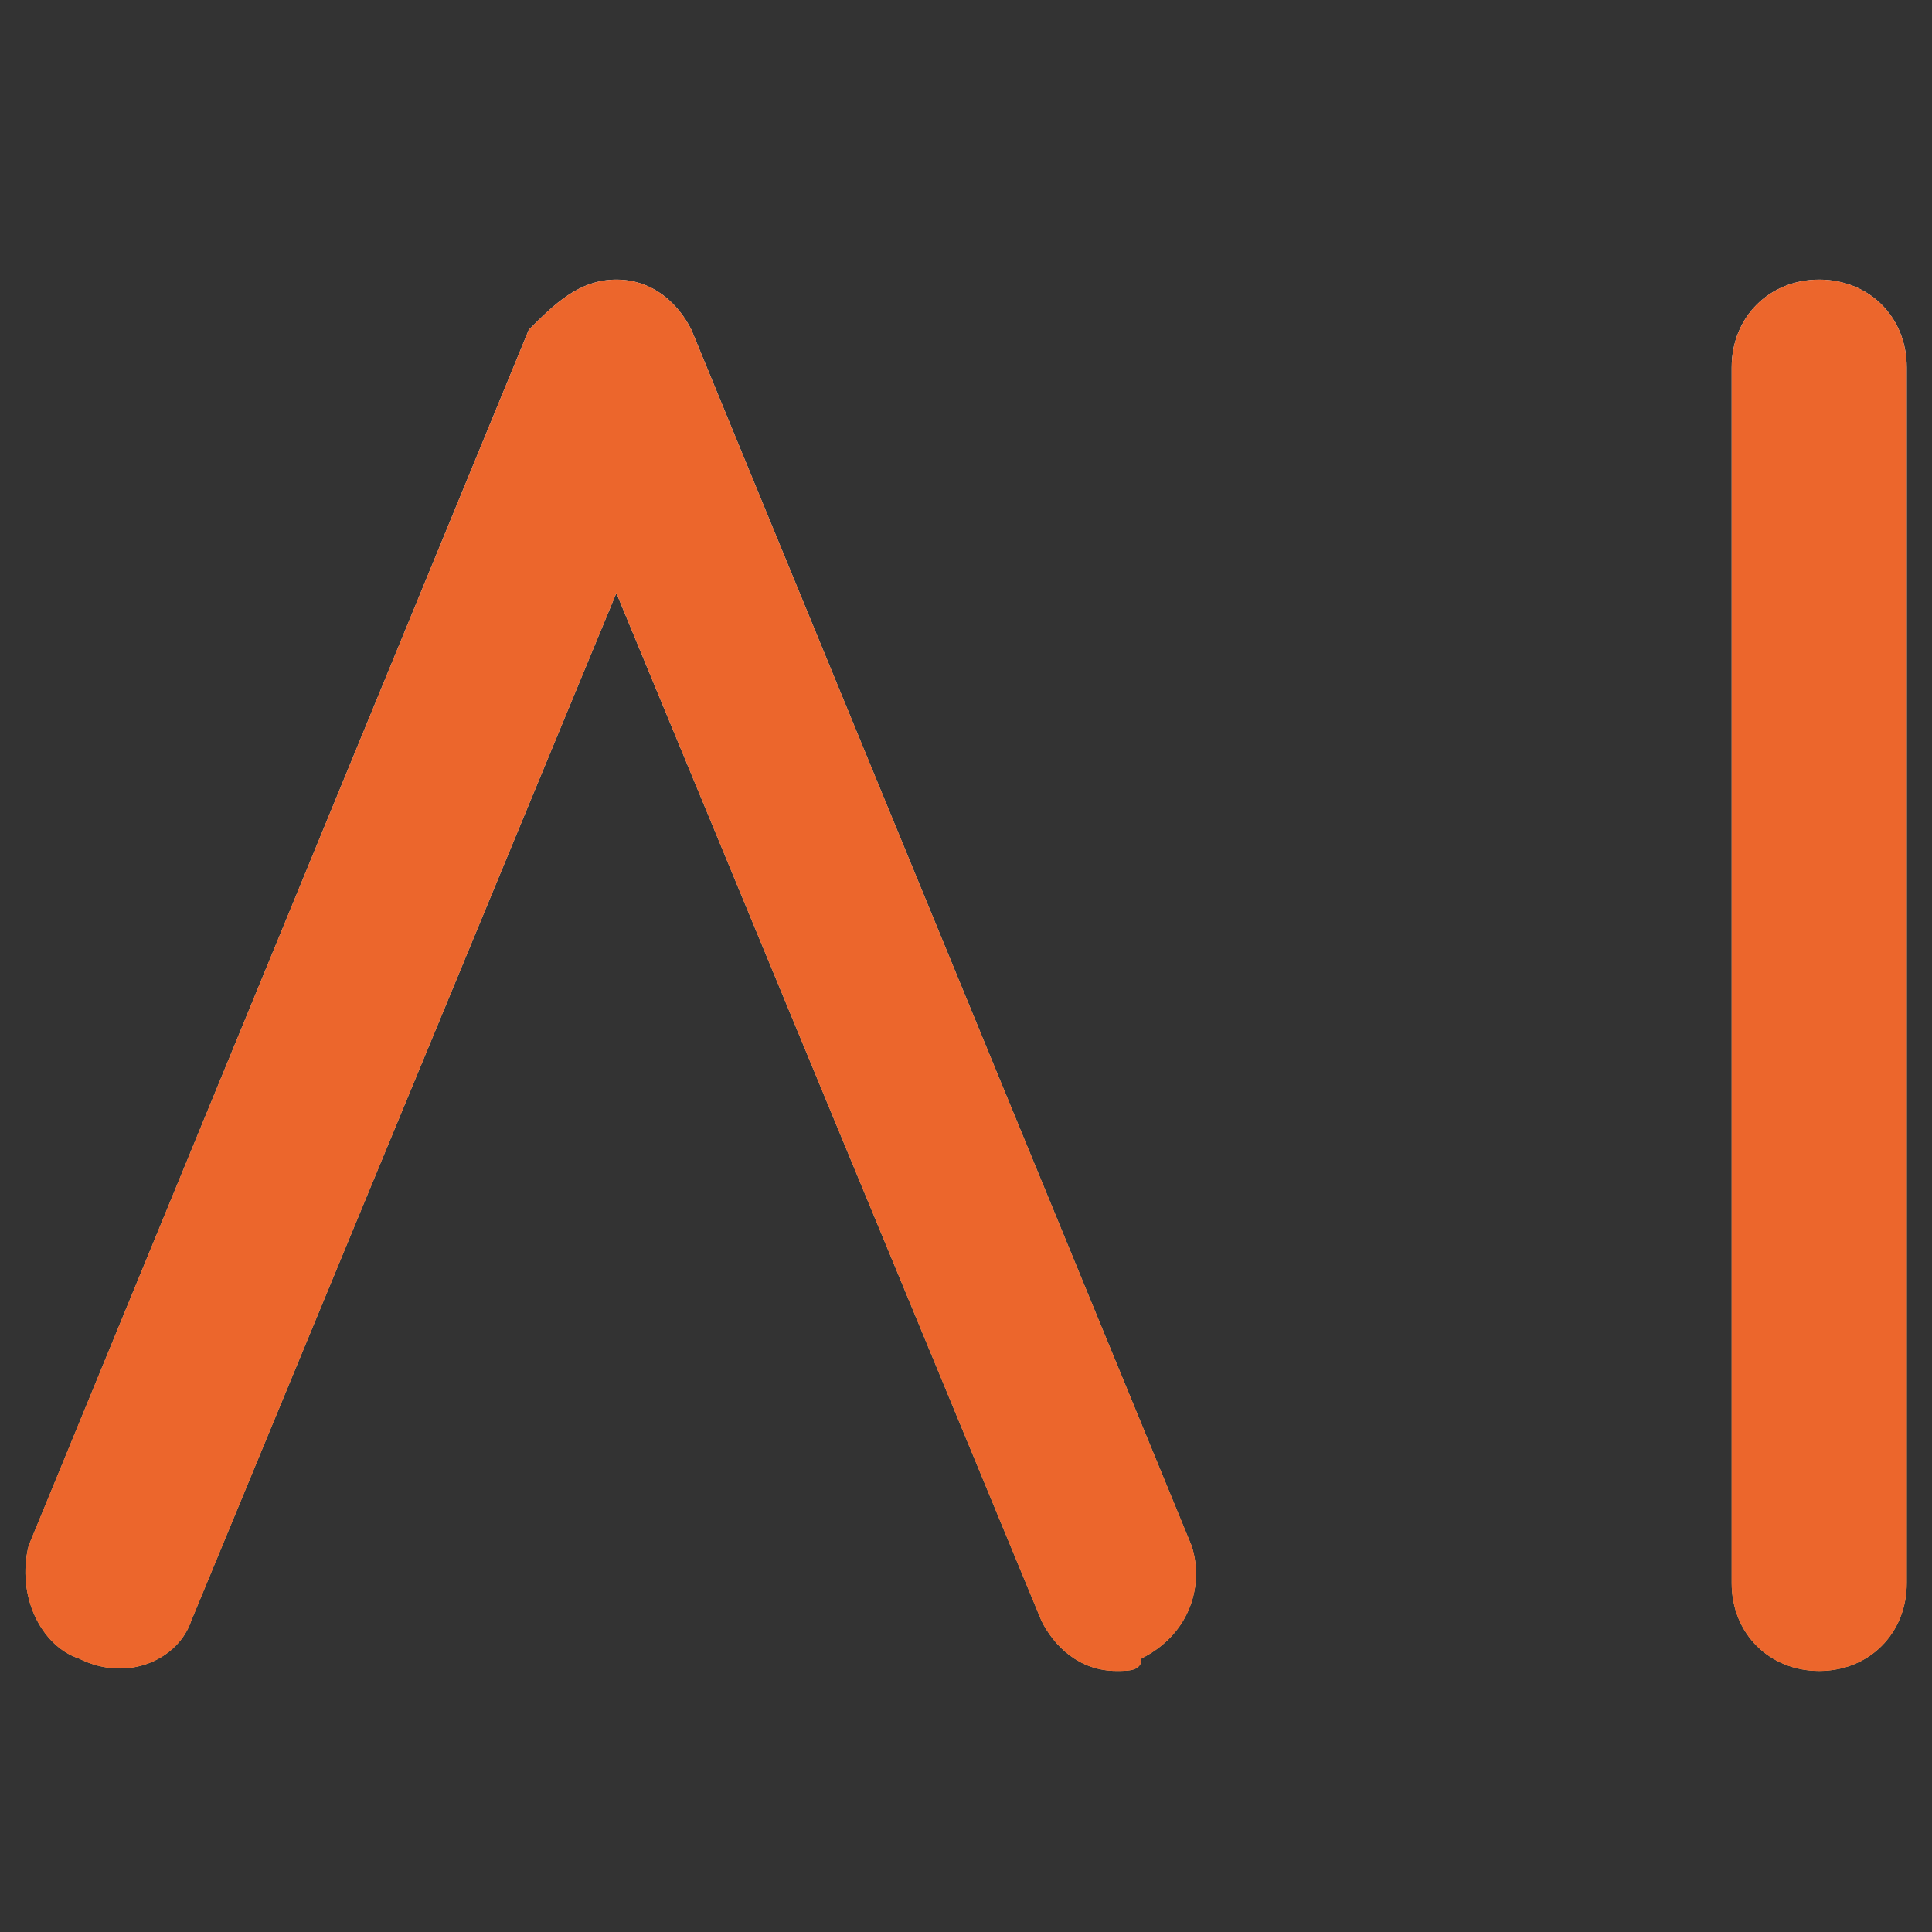 <svg width="76" height="76" viewBox="0 0 76 76" fill="none" xmlns="http://www.w3.org/2000/svg">
<rect x="0" y="0" width="76" height="76" fill="#333333" stroke="none"/>
<path d="M43.92 65.731C42.444 65.731 41.461 64.745 40.969 63.759L24.246 23.327L7.522 63.759C7.03 65.238 5.063 66.224 3.095 65.238C1.62 64.745 0.636 62.773 1.128 60.8L20.802 12.972C21.786 11.986 22.77 11 24.246 11C25.721 11 26.705 11.986 27.197 12.972L46.871 60.8C47.363 62.28 46.871 64.252 44.904 65.238C44.904 65.731 44.412 65.731 43.92 65.731Z" fill="url(#paint0_linear_1395_154)"/>
<path d="M43.92 65.731C42.444 65.731 41.461 64.745 40.969 63.759L24.246 23.327L7.522 63.759C7.03 65.238 5.063 66.224 3.095 65.238C1.62 64.745 0.636 62.773 1.128 60.8L20.802 12.972C21.786 11.986 22.77 11 24.246 11C25.721 11 26.705 11.986 27.197 12.972L46.871 60.8C47.363 62.28 46.871 64.252 44.904 65.238C44.904 65.731 44.412 65.731 43.92 65.731Z" fill="#EC662C"/>
<path d="M71.563 65.731C69.596 65.731 68.12 64.252 68.12 62.28V14.451C68.12 12.479 69.596 11 71.563 11C73.531 11 75.006 12.479 75.006 14.451V62.28C75.006 64.252 73.531 65.731 71.563 65.731Z" fill="url(#paint1_linear_1395_154)"/>
<path d="M71.563 65.731C69.596 65.731 68.12 64.252 68.12 62.28V14.451C68.12 12.479 69.596 11 71.563 11C73.531 11 75.006 12.479 75.006 14.451V62.28C75.006 64.252 73.531 65.731 71.563 65.731Z" fill="#EC662C"/>
<defs>
<linearGradient id="paint0_linear_1395_154" x1="71.563" y1="11" x2="71.563" y2="65.731" gradientUnits="userSpaceOnUse">
<stop stop-color="white"/>
<stop offset="1" stop-color="#FFB774"/>
</linearGradient>
<linearGradient id="paint1_linear_1395_154" x1="71.563" y1="11" x2="71.563" y2="65.731" gradientUnits="userSpaceOnUse">
<stop stop-color="white"/>
<stop offset="1" stop-color="#FFB774"/>
</linearGradient>
</defs>
</svg>
